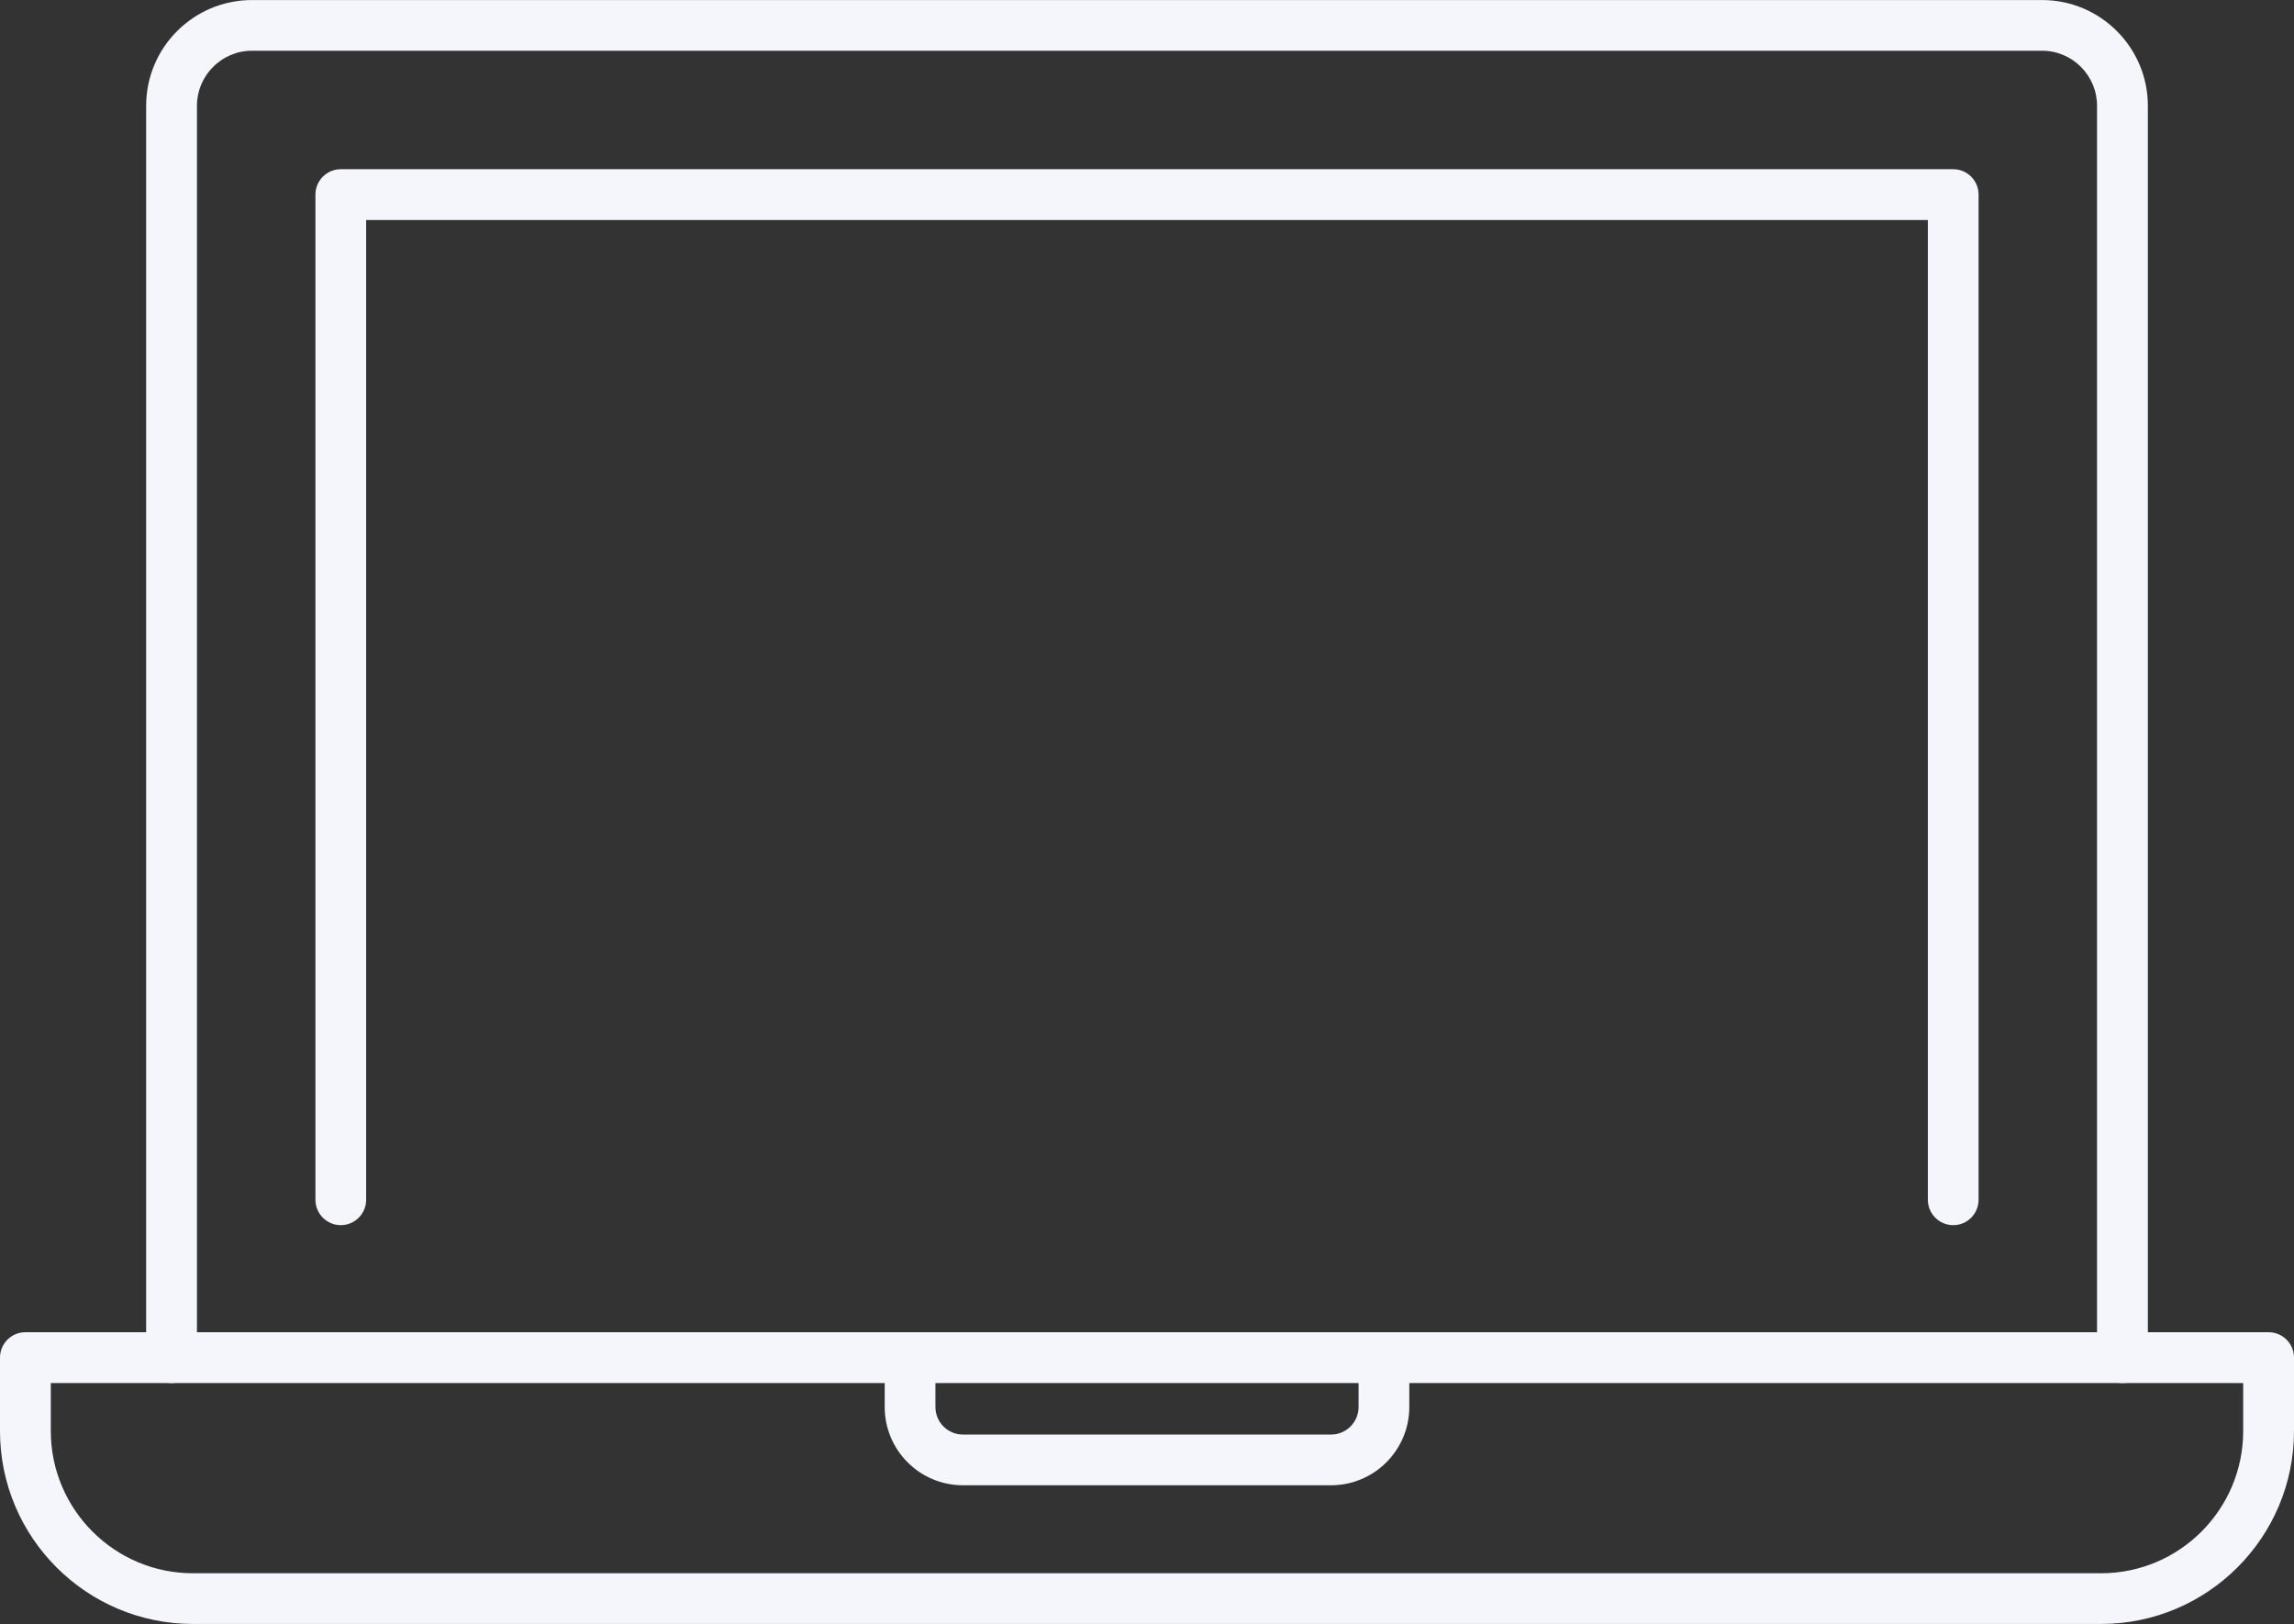 <?xml version="1.0" encoding="UTF-8" standalone="no"?><svg xmlns="http://www.w3.org/2000/svg" xmlns:xlink="http://www.w3.org/1999/xlink" fill="#000000" height="70.8" preserveAspectRatio="xMidYMid meet" version="1" viewBox="0.0 14.6 100.0 70.8" width="100" zoomAndPan="magnify"><rect x="0.0" y="14.6" width="100.0" height="70.8" fill="#333333" stroke="none"/><g fill="#f4f6fc" id="change1_1"><path d="M 2.215 74.895 L 2.215 76.988 C 2.215 80.406 4.992 83.188 8.41 83.188 L 91.59 83.188 C 95.008 83.188 97.785 80.406 97.785 76.988 L 97.785 74.895 Z M 91.59 85.398 L 8.41 85.398 C 3.773 85.398 0 81.629 0 76.988 L 0 73.785 C 0 73.176 0.496 72.68 1.105 72.68 L 98.895 72.68 C 99.504 72.68 100 73.176 100 73.785 L 100 76.988 C 100 81.629 96.227 85.398 91.59 85.398" fill="inherit"/><path d="M 92.523 74.895 C 91.91 74.895 91.414 74.398 91.414 73.785 L 91.414 19.211 C 91.414 17.891 90.34 16.812 89.02 16.812 L 10.984 16.812 C 9.66 16.812 8.586 17.891 8.586 19.211 L 8.586 73.785 C 8.586 74.398 8.09 74.895 7.477 74.895 C 6.867 74.895 6.371 74.398 6.371 73.785 L 6.371 19.211 C 6.371 16.668 8.438 14.602 10.984 14.602 L 89.02 14.602 C 91.559 14.602 93.629 16.668 93.629 19.211 L 93.629 73.785 C 93.629 74.398 93.133 74.895 92.523 74.895" fill="inherit"/><path d="M 85.145 68.012 C 84.535 68.012 84.039 67.516 84.039 66.902 L 84.039 24.191 L 15.961 24.191 L 15.961 66.902 C 15.961 67.516 15.465 68.012 14.855 68.012 C 14.246 68.012 13.75 67.516 13.75 66.902 L 13.75 23.086 C 13.75 22.473 14.246 21.977 14.855 21.977 L 85.145 21.977 C 85.758 21.977 86.25 22.473 86.25 23.086 L 86.25 66.902 C 86.25 67.516 85.758 68.012 85.145 68.012" fill="inherit"/><path d="M 58.023 79.352 L 41.977 79.352 C 40.094 79.352 38.566 77.824 38.566 75.941 L 38.566 73.785 C 38.566 73.176 39.059 72.68 39.672 72.68 C 40.281 72.68 40.777 73.176 40.777 73.785 L 40.777 75.941 C 40.777 76.602 41.316 77.141 41.977 77.141 L 58.023 77.141 C 58.684 77.141 59.223 76.602 59.223 75.941 L 59.223 73.785 C 59.223 73.176 59.719 72.68 60.328 72.68 C 60.938 72.68 61.434 73.176 61.434 73.785 L 61.434 75.941 C 61.434 77.824 59.902 79.352 58.023 79.352" fill="inherit"/></g></svg>